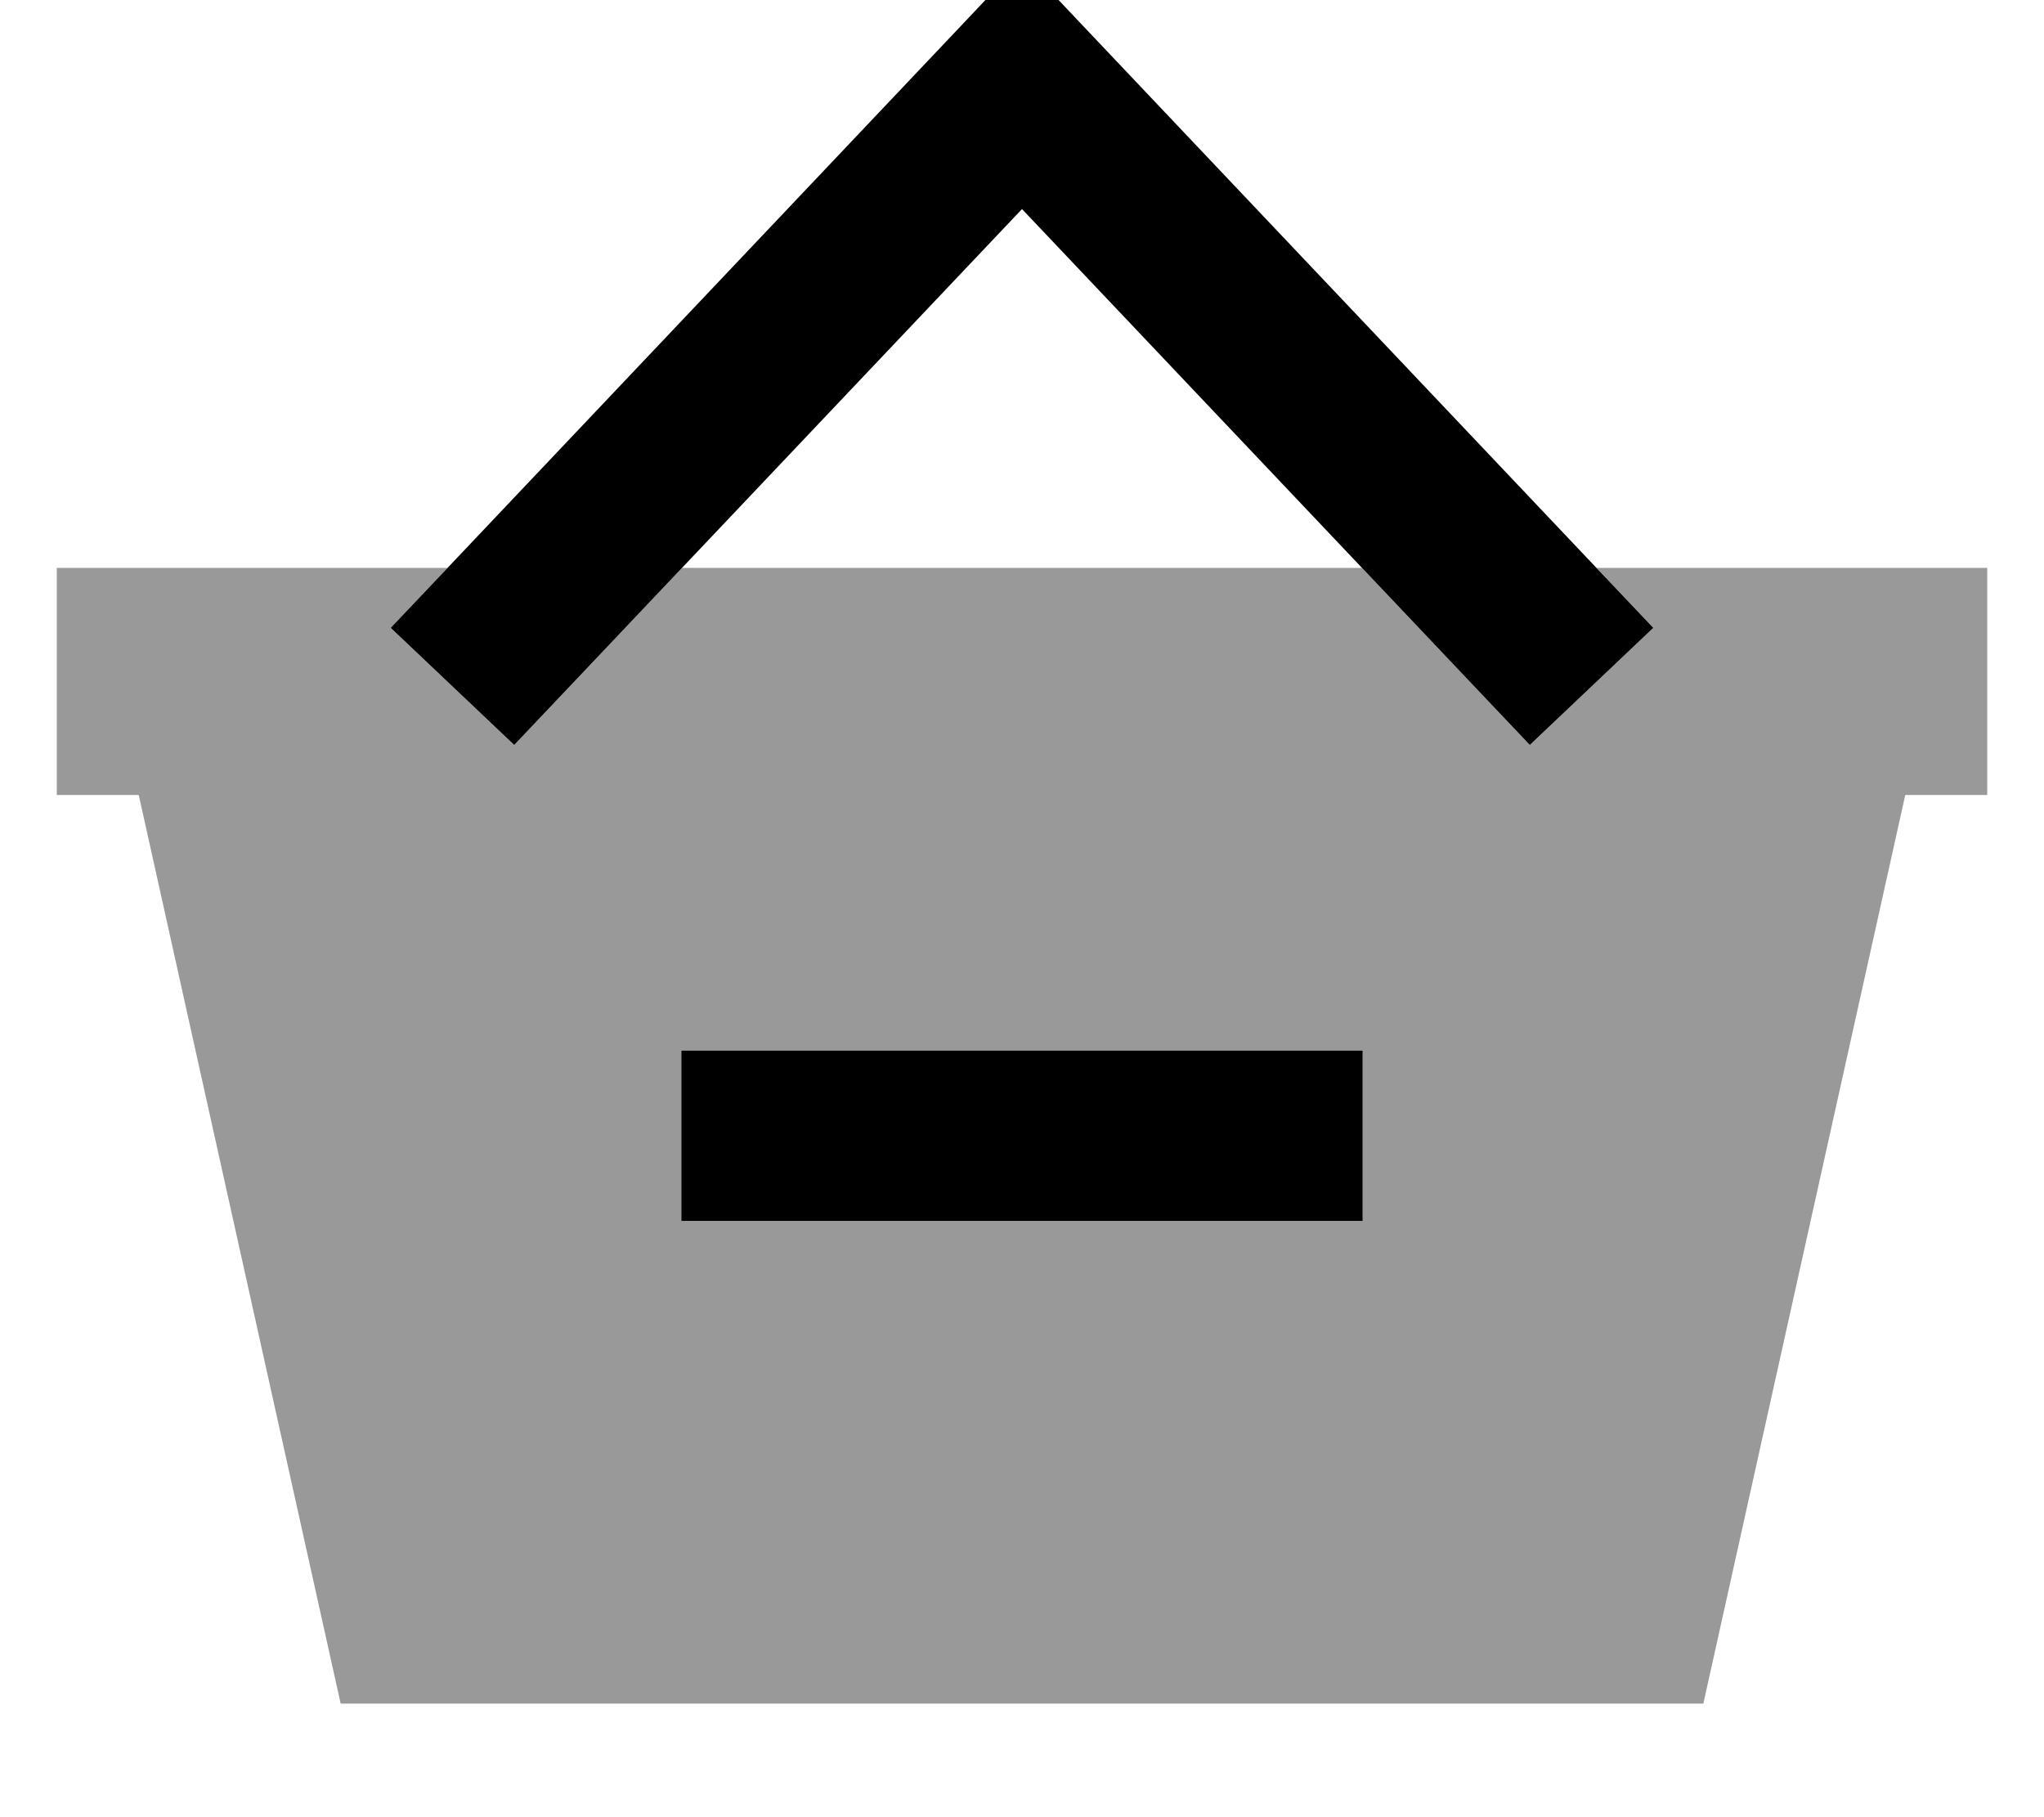 <svg xmlns="http://www.w3.org/2000/svg" viewBox="0 0 576 512"><!--! Font Awesome Pro 7.1.0 by @fontawesome - https://fontawesome.com License - https://fontawesome.com/license (Commercial License) Copyright 2025 Fonticons, Inc. --><path opacity=".4" fill="currentColor" d="M16 160l110.1 0-16 16.9 34.8 33c8.6-9.1 24.4-25.7 47.3-49.9l191.6 0c22.9 24.2 38.7 40.8 47.3 49.9l34.8-33-16-16.9 110.1 0 0 64-23.1 0-56.9 256-384 0-56.9-256-23.1 0 0-64zM192 296l0 48 192 0 0-48-192 0z"/><path fill="currentColor" d="M305.4 7.5l-17.4-18.4-17.4 18.4-144 152-16.5 17.4 34.8 33 16.5-17.4 126.6-133.6 126.6 133.6 16.5 17.4 34.8-33-16.5-17.4-144-152zM216 296l-24 0 0 48 192 0 0-48-168 0z"/></svg>